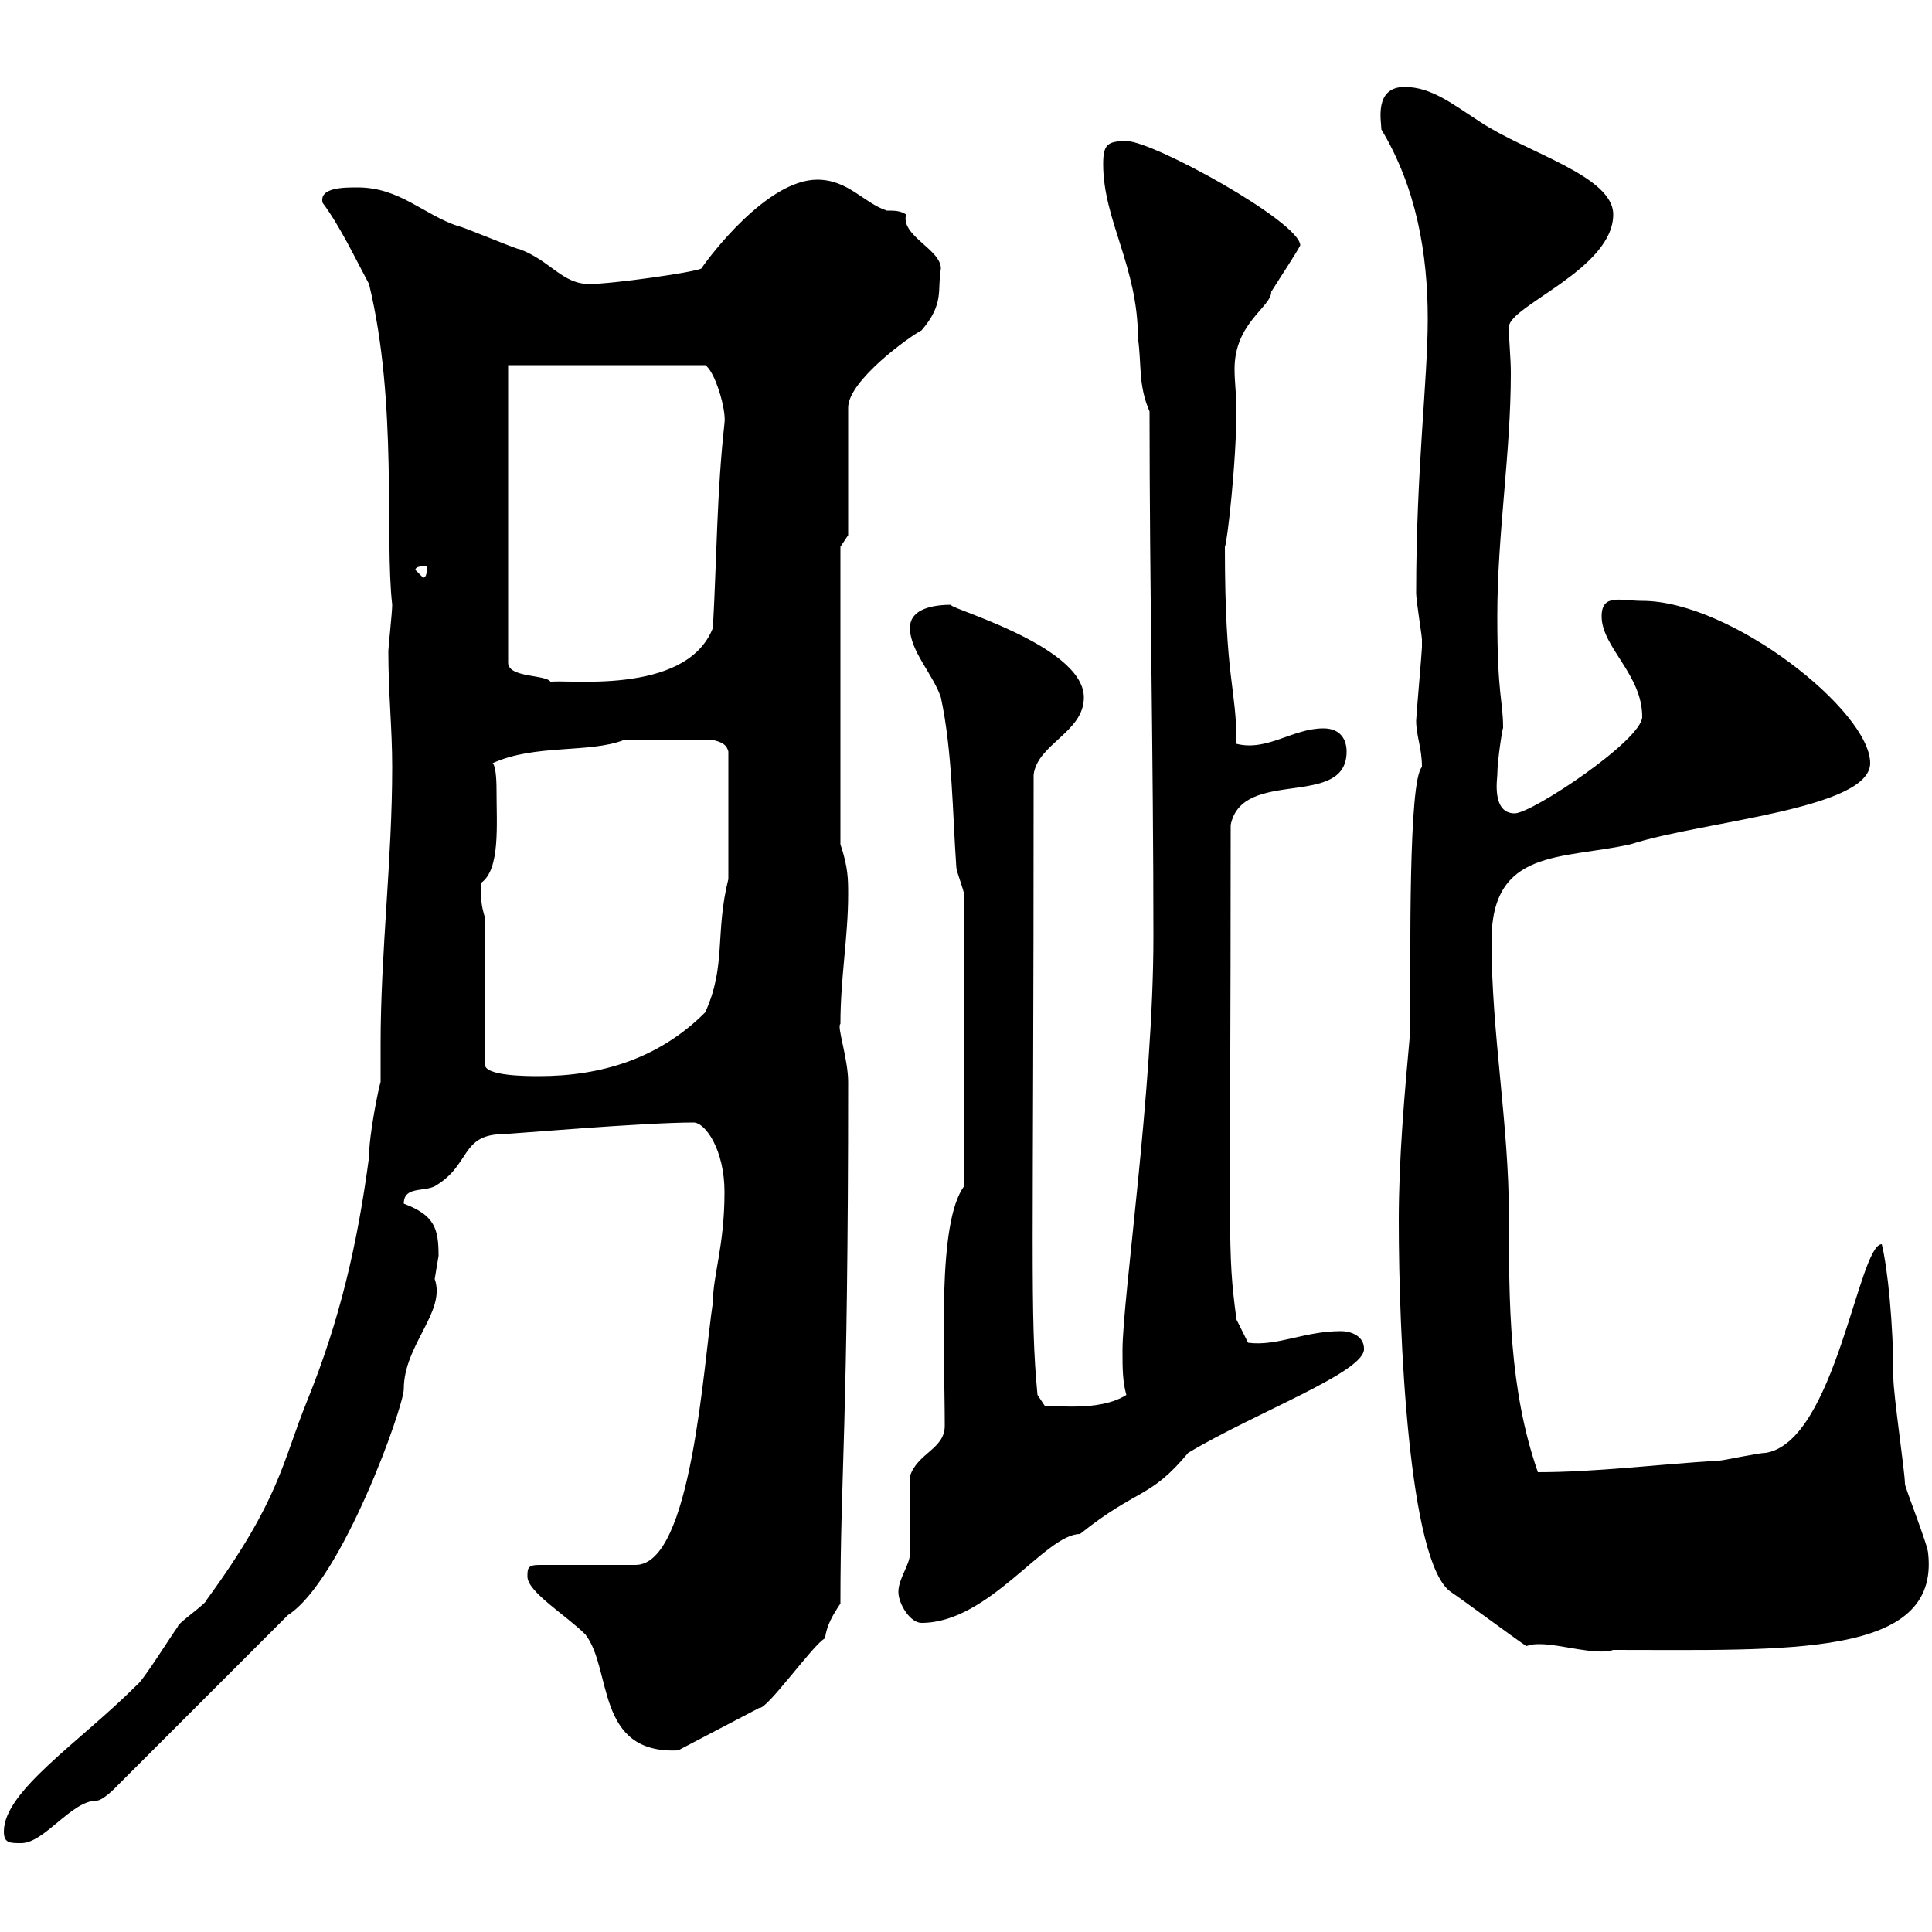 <svg xmlns="http://www.w3.org/2000/svg" xmlns:xlink="http://www.w3.org/1999/xlink" width="300" height="300"><path d="M0.60 284.40C0.60 286.20 1.50 286.20 3.30 286.20C6.90 286.20 11.10 279.60 15 279.60C15.90 279.60 17.70 277.80 17.70 277.80L44.70 250.80C53.10 245.40 62.70 218.40 62.70 215.70C62.70 208.80 69.30 203.70 67.50 198.60C67.50 198.60 68.10 195 68.10 195C68.10 190.80 67.50 188.70 62.70 186.90C62.70 184.20 65.70 185.10 67.50 184.20C73.20 180.90 71.40 176.10 78.30 176.10C78.90 176.10 99.90 174.30 107.70 174.30C109.50 174.30 112.50 178.50 112.50 185.10C112.50 193.50 110.70 198 110.70 202.20C109.20 212.10 107.40 243 98.70 243L83.70 243C81.90 243 81.90 243.60 81.90 244.80C81.90 247.20 87.90 250.80 90.90 253.80C95.10 259.20 92.40 272.40 105.30 271.80L117.90 265.20C119.10 265.50 126.30 255.30 128.10 254.40C128.40 252.30 129.30 250.80 130.50 249C130.50 228.60 131.70 222 131.70 168C131.70 164.40 129.90 159.30 130.50 159C130.50 151.80 131.70 145.50 131.70 138.90C131.70 136.50 131.70 134.70 130.50 131.10L130.50 84.90L131.70 83.10L131.70 63.30C131.70 59.10 141.30 52.20 143.10 51.30C146.70 47.10 145.50 45 146.10 41.70C146.10 38.70 139.80 36.60 140.70 33.30C139.80 32.70 138.90 32.70 137.70 32.70C134.10 31.50 131.70 27.90 126.90 27.90C119.10 27.90 110.10 39.90 108.90 41.70C107.70 42.30 95.10 44.10 91.50 44.10C87.30 44.10 85.50 40.50 80.70 38.70C80.10 38.70 71.70 35.10 71.10 35.10C65.70 33.30 62.10 29.10 55.50 29.10C53.40 29.10 49.50 29.10 50.10 31.50C52.80 35.10 55.20 40.20 57.30 44.10C61.80 62.70 59.70 83.40 60.90 93.90C60.90 95.10 60.30 100.50 60.30 101.10C60.30 107.70 60.90 113.10 60.90 119.10C60.90 133.50 59.10 147.90 59.10 162C59.10 164.10 59.10 166.20 59.10 168C58.80 168.90 57.30 176.10 57.30 179.70C55.50 193.20 52.80 204.90 47.70 217.50C43.80 227.10 43.50 232.80 32.10 248.40C32.10 249 27.60 252 27.60 252.60C26.70 253.80 22.20 261 21.30 261.60C12.30 270.60 0.60 278.10 0.60 284.40ZM237 255.60C237.90 255.30 238.50 255.30 239.10 255.30C242.40 255.30 247.80 257.10 250.50 256.20C277.80 256.20 301.20 257.40 299.40 241.20C299.40 240 295.80 231 295.80 230.40C295.80 228.60 294 216.60 294 213.90C294 205.50 293.10 196.80 292.20 193.20C288.60 193.20 285 223.80 274.20 225.60C273 225.60 267.60 226.80 267 226.80C257.10 227.40 247.80 228.60 238.80 228.60C234.30 215.70 234.30 202.20 234.30 188.70C234.30 174.60 231.60 160.50 231.60 146.10C231.60 131.70 242.40 133.50 253.20 131.10C264.30 127.50 290.40 125.70 290.40 118.50C290.40 110.40 268.80 93.30 255 93.30C251.70 93.30 248.70 92.10 248.70 95.70C248.70 100.50 255 104.70 255 111.30C255 114.90 237.90 126.30 235.20 126.30C231.60 126.30 232.50 120.90 232.50 120.30C232.50 117.90 233.40 112.50 233.40 113.10C233.40 108.60 232.50 108.30 232.50 95.70C232.50 82.80 234.60 70.50 234.60 57.90C234.60 55.50 234.30 53.10 234.30 50.70C234.60 47.40 250.50 41.70 250.50 33.30C250.50 27.30 237 23.70 229.80 18.90C225.60 16.20 222.30 13.50 218.10 13.50C213.30 13.50 214.50 18.90 214.50 20.10C219.90 29.10 221.70 39.30 221.70 49.50C221.70 59.10 219.90 72.90 219.90 92.10C219.90 93.30 220.80 98.70 220.80 99.30C220.80 100.50 220.80 100.50 220.80 100.50C220.80 101.10 219.90 111.30 219.90 111.90C219.90 114.30 220.80 116.10 220.80 119.10C218.70 121.20 219 147.90 219 159.90C218.10 169.80 217.20 179.70 217.20 189.60C217.20 207 218.70 242.70 225.30 247.20C227.10 248.40 235.20 254.40 237 255.60ZM139.50 247.20C139.50 249 141.30 252 143.10 252C153.60 252 162.30 238.20 167.70 238.20C176.70 231 178.50 232.80 184.50 225.60C195 219.30 212.10 213 211.80 209.40C211.80 207.60 210 206.70 208.20 206.70C202.50 206.70 198.30 209.10 193.80 208.50L192 204.90C190.50 193.50 191.10 195 191.10 128.10C192.90 119.10 209.10 125.70 209.10 116.70C209.10 114.90 208.20 113.10 205.50 113.10C200.70 113.10 196.80 116.70 192 115.50C192 106.50 190.20 105.90 190.20 84.90C190.50 84.60 192 72 192 63.30C192 61.50 191.70 59.40 191.70 57.30C191.70 50.10 197.40 47.70 197.40 45.30C198.90 42.90 201.30 39.30 201.90 38.10C201.90 34.50 179.10 21.90 174.90 21.90C171.90 21.90 171.30 22.50 171.30 25.50C171.30 34.20 176.70 41.40 176.70 52.50C177.30 56.70 176.70 59.70 178.50 63.90C178.50 90.90 179.10 117.90 179.10 145.50C179.10 169.20 174.30 201.60 174.30 209.70C174.30 212.40 174.30 214.50 174.90 216.60C170.70 219.30 163.50 218.10 162.30 218.40L161.10 216.60C159.90 204 160.50 196.20 160.50 120.30C161.10 115.50 168.30 113.70 168.30 108.30C168.30 99.90 145.20 93.90 147.90 93.90C144.90 93.90 141.30 94.50 141.30 97.50C141.30 101.10 144.90 104.70 146.10 108.30C147.90 116.70 147.90 126.30 148.50 134.70C148.50 135.30 149.70 138.30 149.70 138.90L149.70 184.20C145.50 189.90 146.70 209.40 146.70 221.40C146.70 225 142.50 225.60 141.30 229.20C141.30 231 141.30 239.40 141.30 241.20C141.30 243 139.50 245.10 139.50 247.20ZM75.30 142.50C74.70 140.40 74.70 140.10 74.70 137.10C77.70 135 77.10 128.10 77.10 122.70C77.10 122.10 77.10 119.10 76.50 118.50C83.10 115.50 91.50 117 96.90 114.90L110.70 114.90C111.90 115.20 112.80 115.50 113.10 116.70L113.10 136.50C111 144.90 112.80 150 109.50 157.20C102.30 164.40 93.30 167.10 83.70 167.10C81.90 167.10 75.30 167.10 75.30 165.30ZM78.90 56.70L109.50 56.70C111 57.60 112.80 63.60 112.50 65.70C111.30 76.50 111.30 86.70 110.70 97.50C106.50 108.30 87 105.30 85.50 105.90C84.90 104.70 78.90 105.30 78.90 102.90ZM64.50 88.50C64.50 87.90 65.70 87.90 66.30 87.90C66.30 88.50 66.30 89.70 65.70 89.70Z"/></svg>